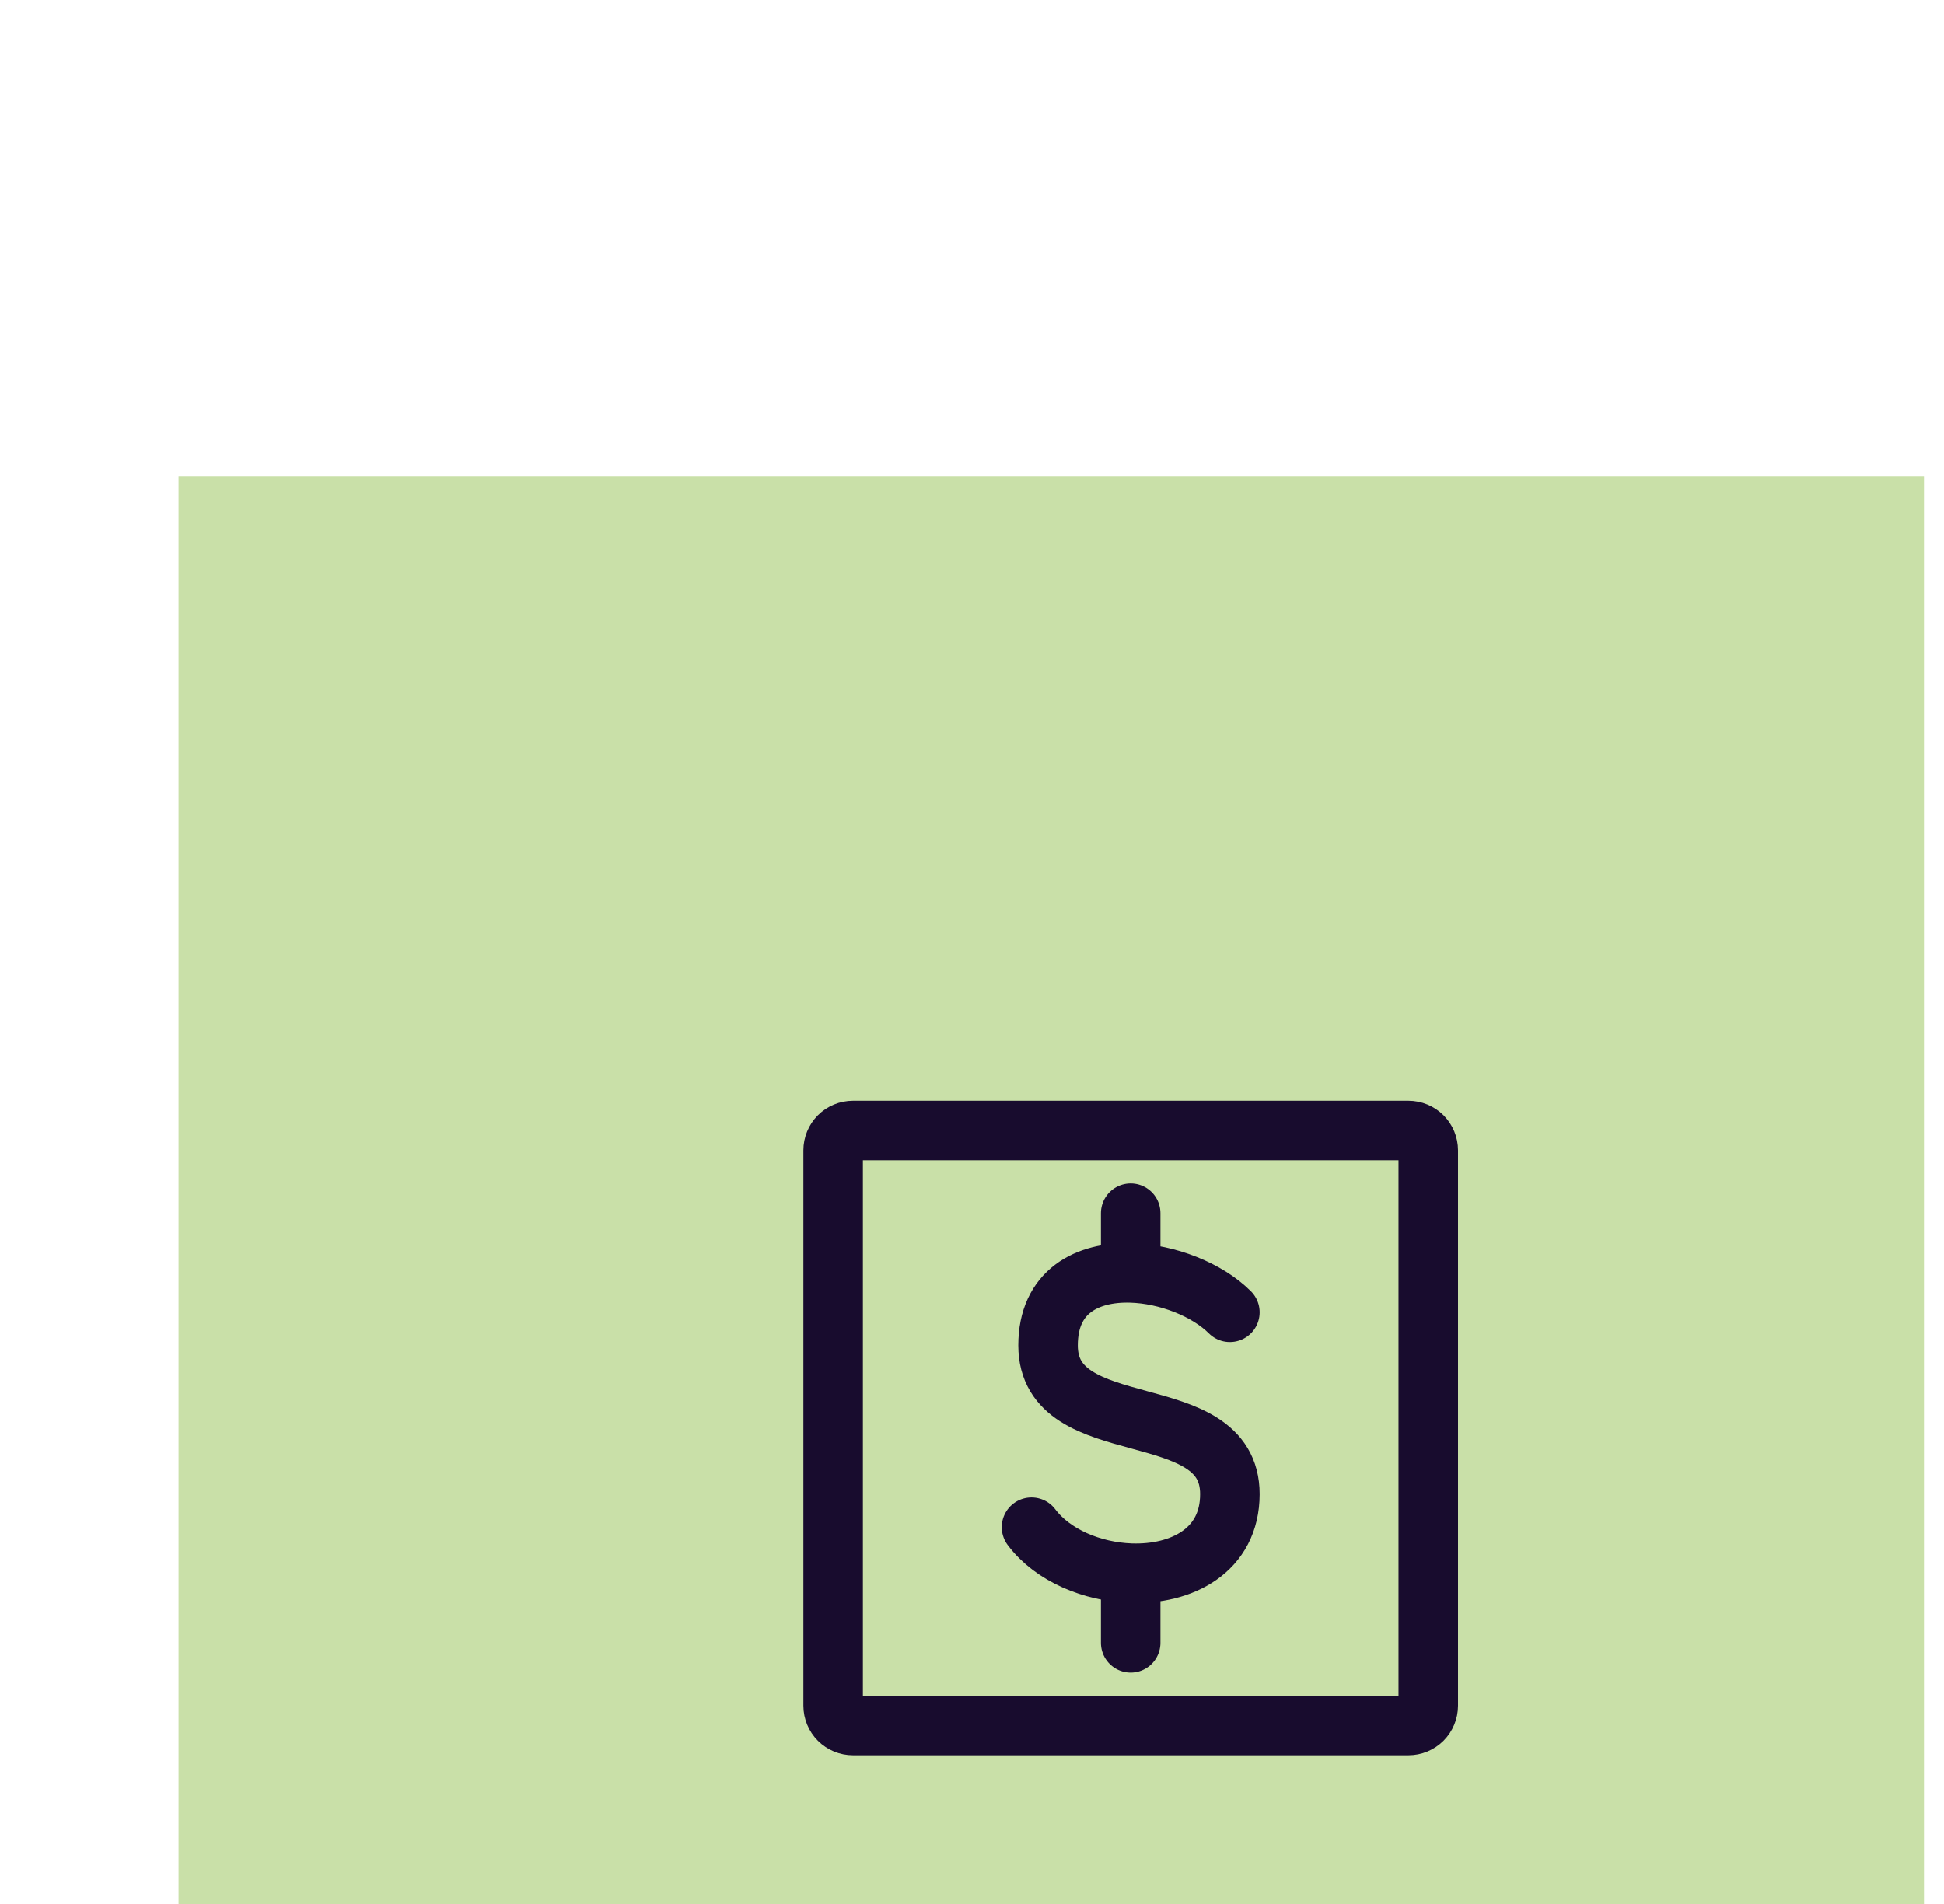 <svg width="49" height="48" viewBox="0 0 49 48" fill="none" xmlns="http://www.w3.org/2000/svg">
<g clip-path="url(#clip0_694_1218)">
<g filter="url(#filter0_d_694_1218)">
<rect x="0.5" width="48" height="48" fill="#C9E0A8"/>
<path d="M17 31V17C17 16.867 17.053 16.74 17.146 16.646C17.24 16.553 17.367 16.5 17.5 16.5H31.5C31.633 16.5 31.76 16.553 31.854 16.646C31.947 16.74 32 16.867 32 17V31C32 31.133 31.947 31.26 31.854 31.354C31.76 31.447 31.633 31.5 31.5 31.5H17.5C17.367 31.5 17.24 31.447 17.146 31.354C17.053 31.26 17 31.133 17 31V31Z" stroke="#180C2E" stroke-width="1.5"/>
<path d="M27 21.084C26.429 20.513 25.424 20.116 24.5 20.091M22 26.501C22.537 27.217 23.536 27.626 24.5 27.66M24.5 20.091C23.4 20.061 22.417 20.559 22.417 21.917C22.417 24.417 27 23.167 27 25.667C27 27.093 25.78 27.706 24.5 27.66M24.5 20.091V18.584M24.5 27.66V29.417" stroke="#180C2E" stroke-width="1.5" stroke-linecap="round" stroke-linejoin="round"/>
</g>
</g>
<defs>
<filter id="filter0_d_694_1218" x="-35.5" y="-28" width="128" height="128" filterUnits="userSpaceOnUse" color-interpolation-filters="sRGB">
<feFlood flood-opacity="0" result="BackgroundImageFix"/>
<feColorMatrix in="SourceAlpha" type="matrix" values="0 0 0 0 0 0 0 0 0 0 0 0 0 0 0 0 0 0 127 0" result="hardAlpha"/>
<feOffset dx="4" dy="12"/>
<feGaussianBlur stdDeviation="20"/>
<feColorMatrix type="matrix" values="0 0 0 0 0.054 0 0 0 0 0.045 0 0 0 0 0.163 0 0 0 0.11 0"/>
<feBlend mode="normal" in2="BackgroundImageFix" result="effect1_dropShadow_694_1218"/>
<feBlend mode="normal" in="SourceGraphic" in2="effect1_dropShadow_694_1218" result="shape"/>
</filter>
<clipPath id="clip0_694_1218">
<rect width="48" height="48" fill="white" transform="translate(0.5)"/>
</clipPath>
</defs>
</svg>
